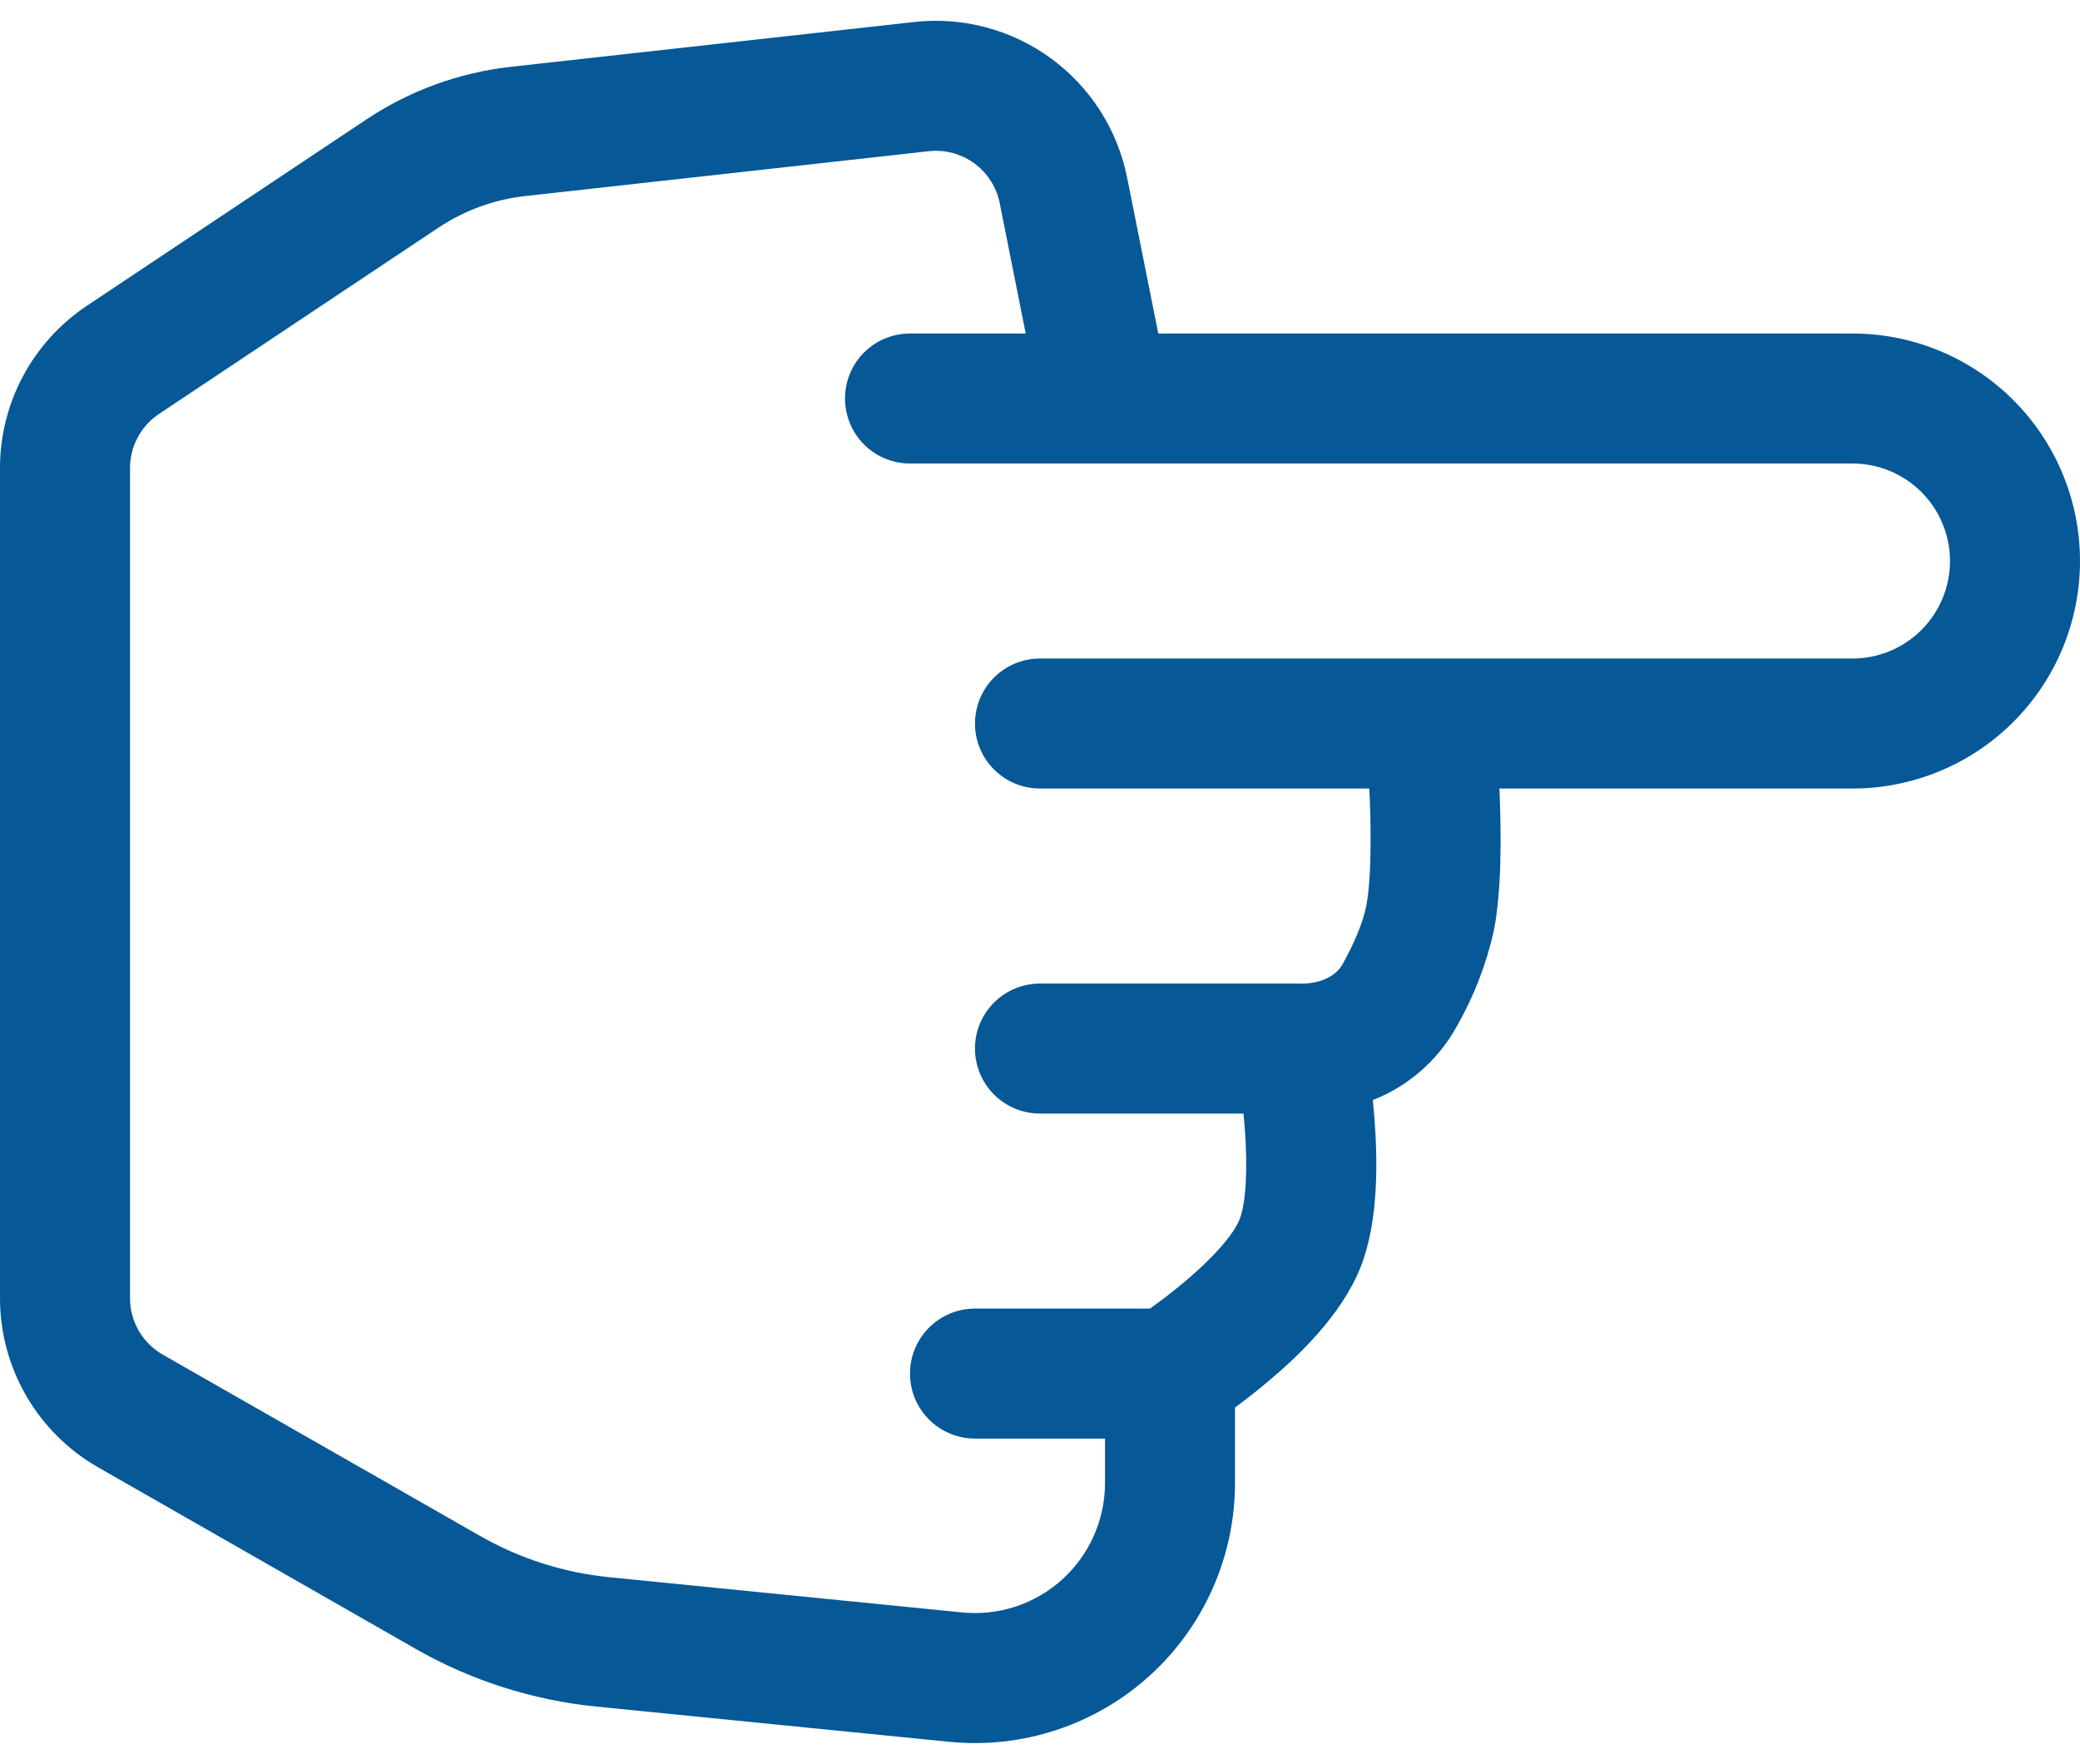 <svg width="46" height="39" viewBox="0 0 46 39" fill="none" xmlns="http://www.w3.org/2000/svg">
<path d="M43.125 12.406C43.125 12.978 42.898 13.526 42.493 13.931C42.089 14.335 41.541 14.562 40.969 14.562L23 14.562C22.619 14.562 22.253 14.714 21.983 14.983C21.714 15.253 21.562 15.618 21.562 16C21.562 16.381 21.714 16.747 21.983 17.016C22.253 17.286 22.619 17.437 23 17.437L30.282 17.437L30.294 17.684C30.328 18.596 30.317 19.516 30.216 20.03C30.139 20.416 29.94 20.876 29.693 21.319C29.572 21.54 29.27 21.75 28.79 21.75L23 21.75C22.619 21.75 22.253 21.901 21.983 22.171C21.714 22.44 21.562 22.806 21.562 23.187C21.562 23.569 21.714 23.934 21.983 24.204C22.253 24.473 22.619 24.625 23 24.625L27.499 24.625C27.51 24.726 27.52 24.828 27.528 24.93C27.597 25.838 27.557 26.608 27.413 26.965C27.281 27.304 26.818 27.828 26.177 28.362C25.901 28.595 25.631 28.794 25.432 28.937L21.562 28.937C21.181 28.937 20.816 29.089 20.546 29.358C20.276 29.628 20.125 29.994 20.125 30.375C20.125 30.756 20.276 31.122 20.546 31.391C20.816 31.661 21.181 31.812 21.562 31.812L24.438 31.812L24.438 32.795C24.438 33.197 24.353 33.595 24.19 33.962C24.027 34.329 23.789 34.658 23.491 34.928C23.193 35.197 22.842 35.401 22.46 35.527C22.079 35.652 21.675 35.696 21.275 35.656L13.469 34.877C12.466 34.776 11.495 34.466 10.62 33.966L3.599 29.955C3.379 29.829 3.197 29.648 3.069 29.429C2.942 29.209 2.875 28.961 2.875 28.707L2.875 10.35C2.875 10.114 2.934 9.881 3.046 9.672C3.157 9.463 3.319 9.286 3.516 9.154L9.697 5.034C10.271 4.652 10.927 4.412 11.612 4.336L20.539 3.344C20.897 3.304 21.257 3.4 21.547 3.612C21.838 3.824 22.038 4.138 22.109 4.491L22.684 7.375L20.125 7.375C19.744 7.375 19.378 7.526 19.108 7.796C18.839 8.065 18.688 8.431 18.688 8.812C18.688 9.193 18.839 9.559 19.108 9.829C19.378 10.098 19.744 10.25 20.125 10.25L40.969 10.25C41.541 10.25 42.089 10.477 42.493 10.881C42.898 11.286 43.125 11.834 43.125 12.406ZM33.16 17.437L40.969 17.437C42.303 17.437 43.583 16.907 44.526 15.964C45.47 15.02 46 13.74 46 12.406C46 11.072 45.47 9.792 44.526 8.848C43.583 7.905 42.303 7.375 40.969 7.375L25.616 7.375L24.926 3.925C24.714 2.867 24.114 1.928 23.243 1.291C22.372 0.655 21.295 0.367 20.223 0.486L11.293 1.478C10.152 1.606 9.057 2.005 8.102 2.642L1.921 6.762C1.33 7.156 0.845 7.69 0.51 8.316C0.175 8.941 5.11741e-05 9.64 -4.32323e-07 10.35L-1.23473e-06 28.707C0 29.467 0.201 30.214 0.583 30.871C0.965 31.529 1.513 32.073 2.174 32.45L9.191 36.461C10.418 37.162 11.779 37.597 13.185 37.738L20.99 38.517C21.79 38.597 22.597 38.508 23.36 38.257C24.123 38.006 24.825 37.598 25.421 37.059C26.016 36.52 26.492 35.862 26.818 35.127C27.144 34.393 27.312 33.599 27.312 32.795L27.312 31.125C27.556 30.946 27.794 30.759 28.026 30.564C28.684 30.015 29.659 29.098 30.084 28.035C30.504 26.988 30.463 25.602 30.395 24.705L30.36 24.326C31.143 24.02 31.796 23.45 32.206 22.716C32.587 22.054 32.866 21.339 33.034 20.594C33.212 19.703 33.2 18.469 33.166 17.575L33.16 17.437Z" fill="#065897"/>
</svg>
